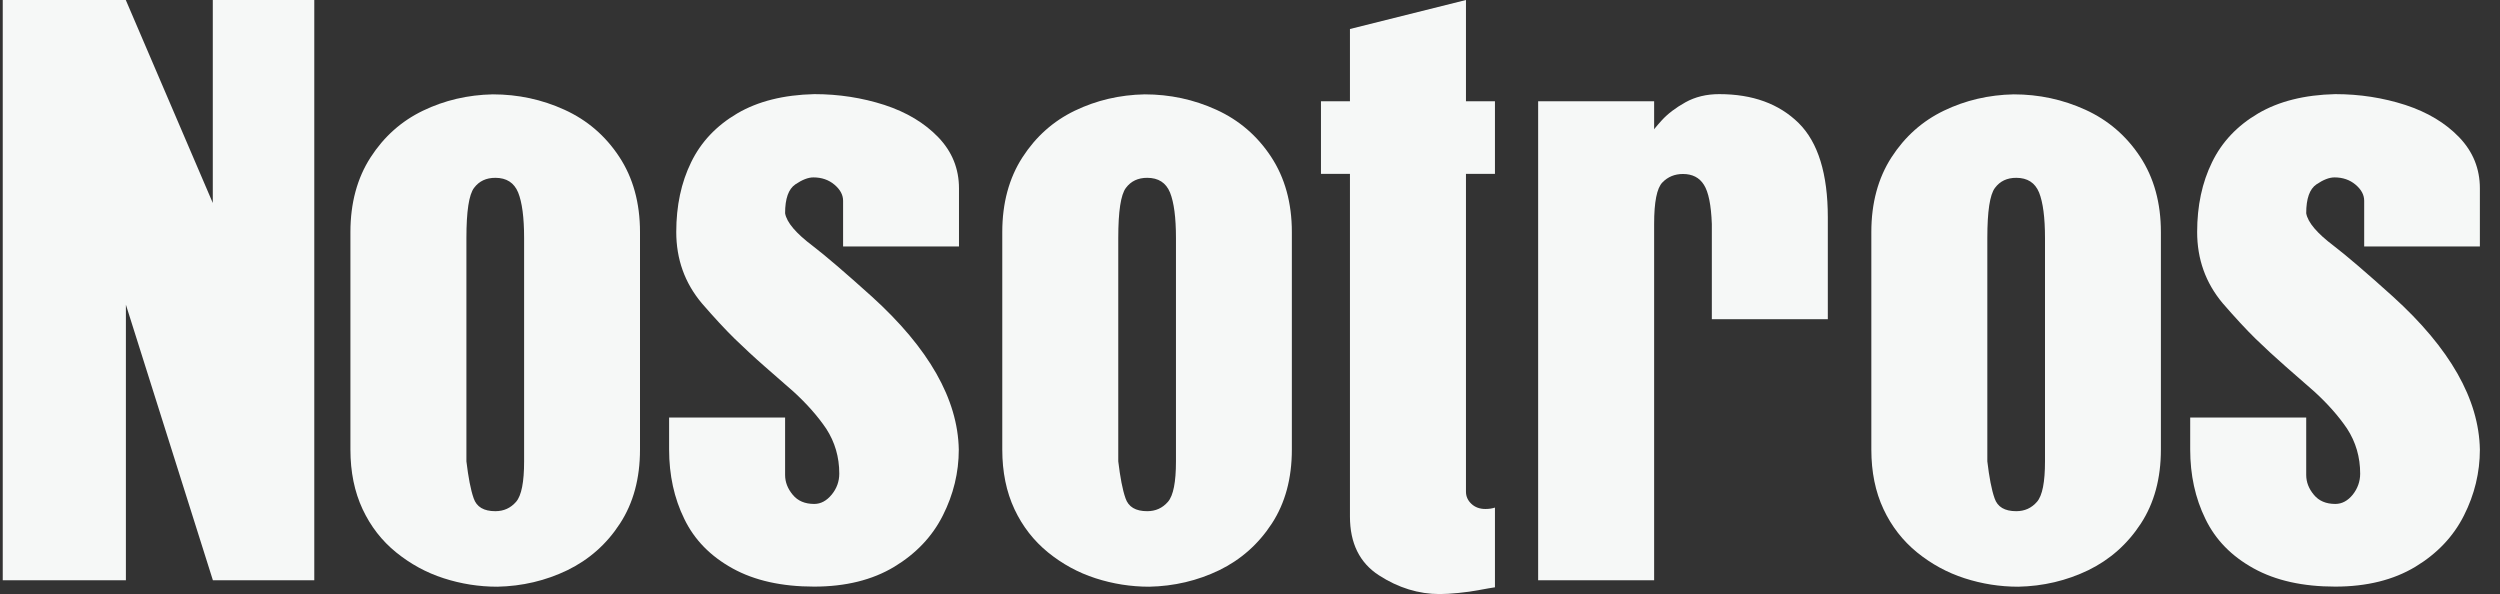 <svg width="101" height="24" viewBox="0 0 101 24" fill="none" xmlns="http://www.w3.org/2000/svg">
<rect x="0" y="0" width="101" height="24" fill="#333333" stroke="none"/>
<path d="M0.111 23.443V0H5.082L8.597 8.201V0H12.697V23.443H8.601L5.086 12.309V23.443H0.111Z" fill="#F6F8F7"/>
<path d="M14.157 18.163V9.376C14.157 8.205 14.43 7.196 14.971 6.358C15.512 5.52 16.22 4.889 17.09 4.471C17.961 4.052 18.9 3.832 19.909 3.812C20.93 3.812 21.894 4.019 22.805 4.434C23.717 4.849 24.453 5.479 25.014 6.329C25.576 7.18 25.856 8.197 25.856 9.376V18.163C25.856 19.326 25.588 20.323 25.047 21.152C24.51 21.982 23.798 22.609 22.923 23.036C22.045 23.459 21.101 23.683 20.092 23.703C19.352 23.703 18.628 23.589 17.924 23.361C17.22 23.134 16.582 22.784 16.004 22.316C15.426 21.848 14.975 21.266 14.649 20.571C14.32 19.867 14.157 19.066 14.157 18.163ZM18.843 9.616V18.639C18.921 19.285 19.014 19.786 19.136 20.131C19.254 20.481 19.547 20.652 20.011 20.652C20.352 20.652 20.629 20.526 20.849 20.274C21.068 20.022 21.174 19.477 21.174 18.639V9.616C21.174 8.786 21.093 8.176 20.934 7.778C20.771 7.383 20.466 7.184 20.011 7.184C19.641 7.184 19.356 7.318 19.152 7.591C18.945 7.863 18.843 8.538 18.843 9.616Z" fill="#F6F8F7"/>
<path d="M33.907 19.135C33.907 18.468 33.732 17.862 33.378 17.317C33.036 16.812 32.597 16.316 32.064 15.828C31.702 15.515 31.311 15.173 30.892 14.803C30.473 14.437 30.071 14.062 29.684 13.688C29.298 13.31 28.854 12.83 28.35 12.248C27.663 11.427 27.321 10.47 27.321 9.372C27.321 8.315 27.52 7.375 27.923 6.553C28.322 5.732 28.944 5.077 29.782 4.584C30.62 4.092 31.657 3.832 32.898 3.803C33.89 3.803 34.83 3.95 35.729 4.239C36.624 4.532 37.352 4.967 37.909 5.548C38.467 6.13 38.743 6.818 38.743 7.611V9.958H34.061V8.111C34.061 7.871 33.943 7.656 33.711 7.46C33.479 7.265 33.195 7.167 32.861 7.167C32.65 7.167 32.41 7.261 32.133 7.448C31.856 7.635 31.718 8.022 31.718 8.616C31.783 8.986 32.157 9.425 32.833 9.934C33.357 10.336 34.151 11.016 35.221 11.98C37.527 14.07 38.698 16.129 38.735 18.163C38.735 19.09 38.519 19.977 38.092 20.823C37.665 21.673 37.01 22.365 36.128 22.898C35.245 23.43 34.167 23.699 32.89 23.699C31.584 23.699 30.485 23.455 29.595 22.963C28.704 22.471 28.053 21.808 27.646 20.965C27.235 20.128 27.032 19.192 27.032 18.159V16.869H31.718V19.188C31.718 19.473 31.82 19.741 32.027 19.989C32.231 20.237 32.519 20.359 32.894 20.359C33.162 20.359 33.394 20.233 33.602 19.981C33.805 19.733 33.907 19.448 33.907 19.135Z" fill="#F6F8F7"/>
<path d="M40.492 18.163V9.376C40.492 8.205 40.765 7.196 41.306 6.358C41.847 5.52 42.555 4.889 43.425 4.471C44.296 4.052 45.235 3.832 46.244 3.812C47.265 3.812 48.229 4.019 49.14 4.434C50.051 4.849 50.788 5.479 51.349 6.329C51.91 7.18 52.191 8.197 52.191 9.376V18.163C52.191 19.326 51.923 20.323 51.382 21.152C50.841 21.982 50.133 22.609 49.258 23.036C48.38 23.459 47.436 23.683 46.427 23.703C45.687 23.703 44.963 23.589 44.259 23.361C43.555 23.134 42.917 22.784 42.339 22.316C41.765 21.848 41.31 21.266 40.984 20.571C40.655 19.867 40.492 19.066 40.492 18.163ZM45.178 9.616V18.639C45.256 19.285 45.349 19.786 45.471 20.131C45.589 20.481 45.882 20.652 46.346 20.652C46.687 20.652 46.964 20.526 47.184 20.274C47.403 20.022 47.509 19.477 47.509 18.639V9.616C47.509 8.786 47.428 8.176 47.269 7.778C47.106 7.383 46.801 7.184 46.346 7.184C45.976 7.184 45.691 7.318 45.487 7.591C45.28 7.863 45.178 8.538 45.178 9.616Z" fill="#F6F8F7"/>
<path d="M60.396 7.025H59.225V19.863C59.225 20.054 59.298 20.217 59.444 20.355C59.591 20.494 59.782 20.563 60.01 20.563C60.16 20.563 60.29 20.542 60.396 20.506V23.727C60.262 23.748 60.059 23.78 59.782 23.833C59.505 23.886 59.221 23.927 58.924 23.955C58.627 23.984 58.374 24 58.167 24C57.309 24 56.491 23.748 55.71 23.243C54.929 22.739 54.538 21.946 54.538 20.868V7.025H53.367V4.092H54.538V1.172L59.225 0V4.092H60.396V7.025Z" fill="#F6F8F7"/>
<path d="M69.158 12.895V9.047C69.13 8.282 69.024 7.757 68.837 7.464C68.654 7.172 68.369 7.029 67.991 7.029C67.661 7.029 67.38 7.143 67.161 7.371C66.937 7.599 66.827 8.16 66.827 9.047V23.443H62.141V4.092H66.827V5.264C66.819 5.292 66.807 5.309 66.799 5.313C66.791 5.317 66.778 5.321 66.77 5.321C66.77 5.284 66.892 5.13 67.136 4.861C67.38 4.593 67.698 4.353 68.092 4.133C68.487 3.913 68.942 3.803 69.455 3.803C70.81 3.803 71.875 4.194 72.665 4.971C73.45 5.748 73.844 7.021 73.844 8.786V12.895H69.158Z" fill="#F6F8F7"/>
<path d="M75.602 18.163V9.376C75.602 8.205 75.874 7.196 76.415 6.358C76.956 5.52 77.664 4.889 78.534 4.471C79.405 4.052 80.345 3.832 81.353 3.812C82.374 3.812 83.338 4.019 84.25 4.434C85.161 4.849 85.897 5.479 86.459 6.329C87.02 7.18 87.3 8.197 87.3 9.376V18.163C87.3 19.326 87.032 20.323 86.491 21.152C85.95 21.982 85.242 22.609 84.368 23.036C83.489 23.459 82.545 23.683 81.537 23.703C80.796 23.703 80.072 23.589 79.368 23.361C78.665 23.134 78.026 22.784 77.448 22.316C76.875 21.848 76.419 21.266 76.094 20.571C75.764 19.867 75.602 19.066 75.602 18.163ZM80.288 9.616V18.639C80.365 19.285 80.459 19.786 80.581 20.131C80.698 20.481 80.991 20.652 81.455 20.652C81.797 20.652 82.073 20.526 82.293 20.274C82.513 20.022 82.618 19.477 82.618 18.639V9.616C82.618 8.786 82.537 8.176 82.379 7.778C82.216 7.383 81.911 7.184 81.455 7.184C81.085 7.184 80.8 7.318 80.597 7.591C80.389 7.863 80.288 8.538 80.288 9.616Z" fill="#F6F8F7"/>
<path d="M95.351 19.135C95.351 18.468 95.176 17.862 94.822 17.317C94.48 16.812 94.041 16.316 93.508 15.828C93.146 15.515 92.756 15.173 92.337 14.803C91.918 14.437 91.515 14.062 91.128 13.688C90.742 13.31 90.299 12.83 89.794 12.248C89.107 11.427 88.765 10.47 88.765 9.372C88.765 8.315 88.964 7.375 89.367 6.553C89.766 5.732 90.388 5.077 91.226 4.584C92.064 4.092 93.101 3.832 94.342 3.803C95.335 3.803 96.274 3.95 97.173 4.239C98.068 4.532 98.796 4.967 99.353 5.548C99.911 6.13 100.187 6.818 100.187 7.611V9.958H95.513V8.111C95.513 7.871 95.396 7.656 95.164 7.46C94.932 7.265 94.647 7.167 94.314 7.167C94.102 7.167 93.862 7.261 93.585 7.448C93.309 7.635 93.171 8.022 93.171 8.616C93.236 8.986 93.61 9.425 94.285 9.934C94.81 10.336 95.603 11.016 96.673 11.98C98.979 14.07 100.151 16.129 100.187 18.163C100.187 19.09 99.972 19.977 99.545 20.823C99.118 21.673 98.463 22.365 97.58 22.898C96.697 23.43 95.619 23.699 94.342 23.699C93.036 23.699 91.938 23.455 91.047 22.963C90.156 22.471 89.505 21.808 89.099 20.965C88.688 20.128 88.484 19.192 88.484 18.159V16.869H93.171V19.188C93.171 19.473 93.272 19.741 93.48 19.989C93.683 20.237 93.972 20.359 94.346 20.359C94.615 20.359 94.85 20.233 95.054 19.981C95.249 19.733 95.351 19.448 95.351 19.135Z" fill="#F6F8F7"/>
</svg>
